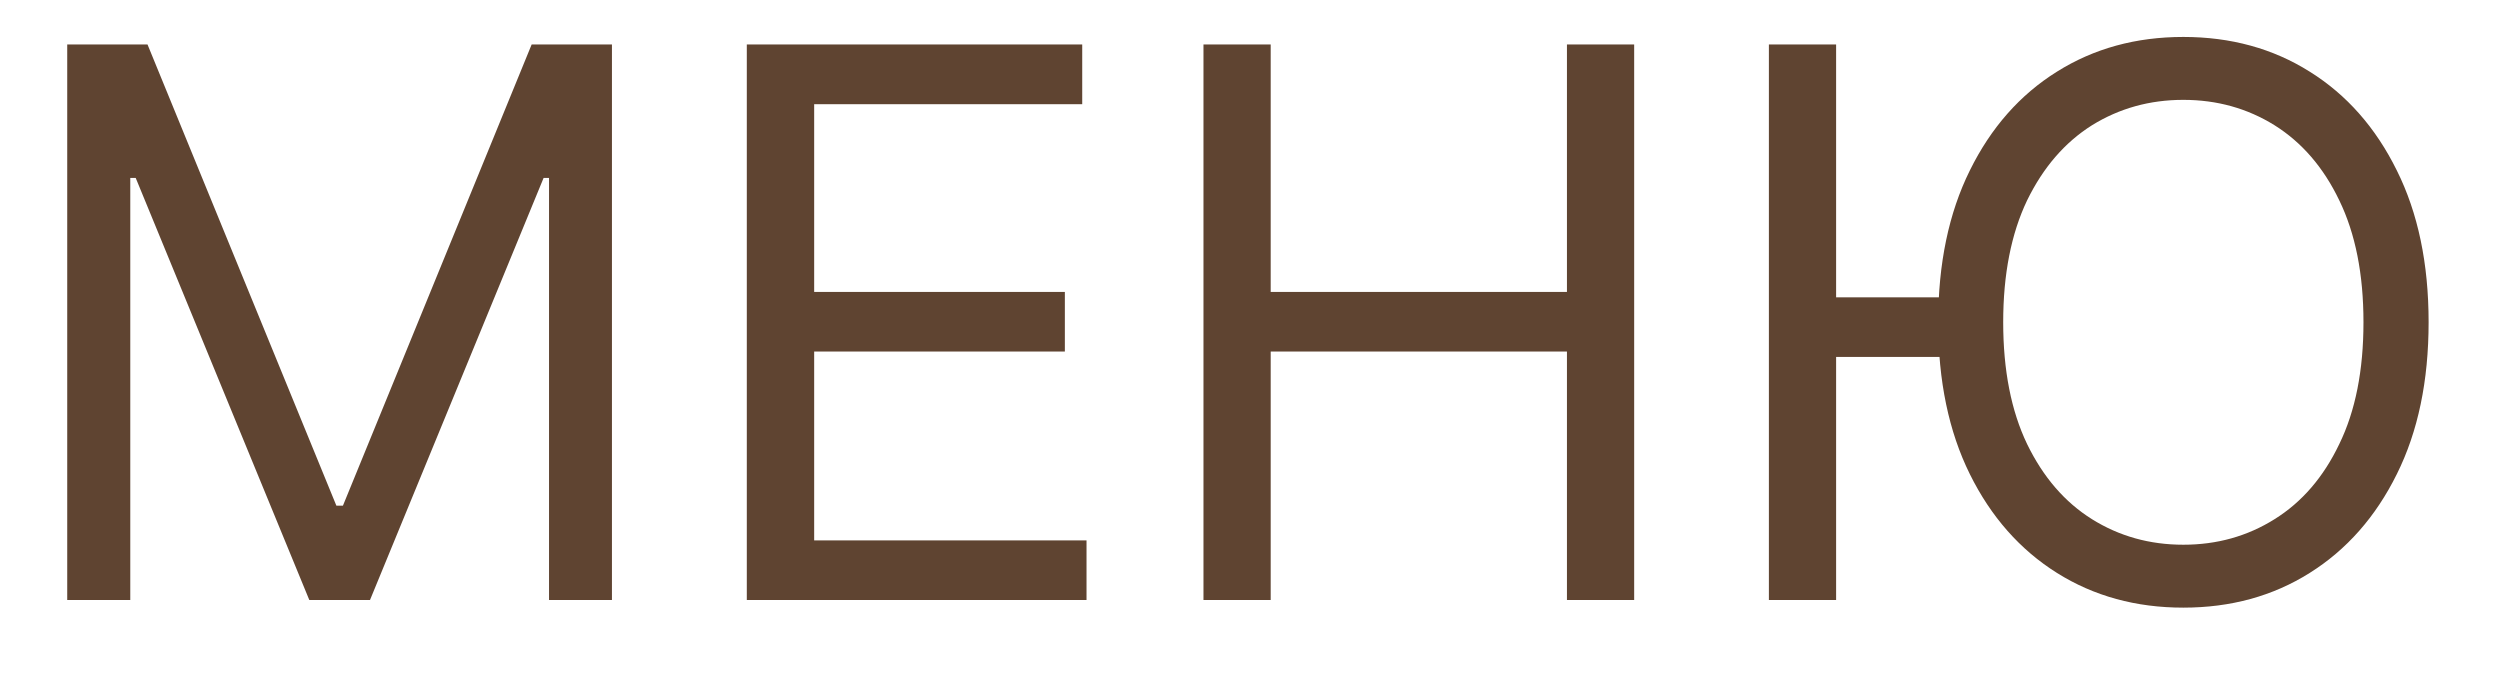 <?xml version="1.0" encoding="UTF-8"?> <svg xmlns="http://www.w3.org/2000/svg" width="18" height="5" viewBox="0 0 18 5" fill="none"> <path d="M0.484 0.32H1.062L2.422 3.641H2.469L3.828 0.32H4.406V4.32H3.953V1.281H3.914L2.664 4.32H2.227L0.977 1.281H0.938V4.32H0.484V0.32ZM5.377 4.32V0.32H7.792V0.75H5.862V2.102H7.667V2.531H5.862V3.891H7.823V4.32H5.377ZM8.665 4.32V0.32H9.149V2.102H11.282V0.32H11.766V4.32H11.282V2.531H9.149V4.32H8.665ZM13.22 0.32V4.32H12.736V0.32H13.22ZM14.093 2.141V2.57H12.869V2.141H14.093ZM17.486 2.32C17.486 2.742 17.41 3.107 17.257 3.414C17.105 3.721 16.896 3.958 16.63 4.125C16.365 4.292 16.061 4.375 15.72 4.375C15.379 4.375 15.076 4.292 14.81 4.125C14.544 3.958 14.335 3.721 14.183 3.414C14.031 3.107 13.955 2.742 13.955 2.32C13.955 1.898 14.031 1.534 14.183 1.227C14.335 0.919 14.544 0.682 14.81 0.516C15.076 0.349 15.379 0.266 15.72 0.266C16.061 0.266 16.365 0.349 16.63 0.516C16.896 0.682 17.105 0.919 17.257 1.227C17.41 1.534 17.486 1.898 17.486 2.32ZM17.017 2.32C17.017 1.974 16.959 1.682 16.843 1.443C16.729 1.205 16.573 1.025 16.377 0.902C16.181 0.78 15.962 0.719 15.72 0.719C15.478 0.719 15.259 0.78 15.062 0.902C14.867 1.025 14.711 1.205 14.595 1.443C14.481 1.682 14.423 1.974 14.423 2.32C14.423 2.667 14.481 2.959 14.595 3.197C14.711 3.436 14.867 3.616 15.062 3.738C15.259 3.861 15.478 3.922 15.72 3.922C15.962 3.922 16.181 3.861 16.377 3.738C16.573 3.616 16.729 3.436 16.843 3.197C16.959 2.959 17.017 2.667 17.017 2.32Z" fill="#5F4431"></path> </svg> 